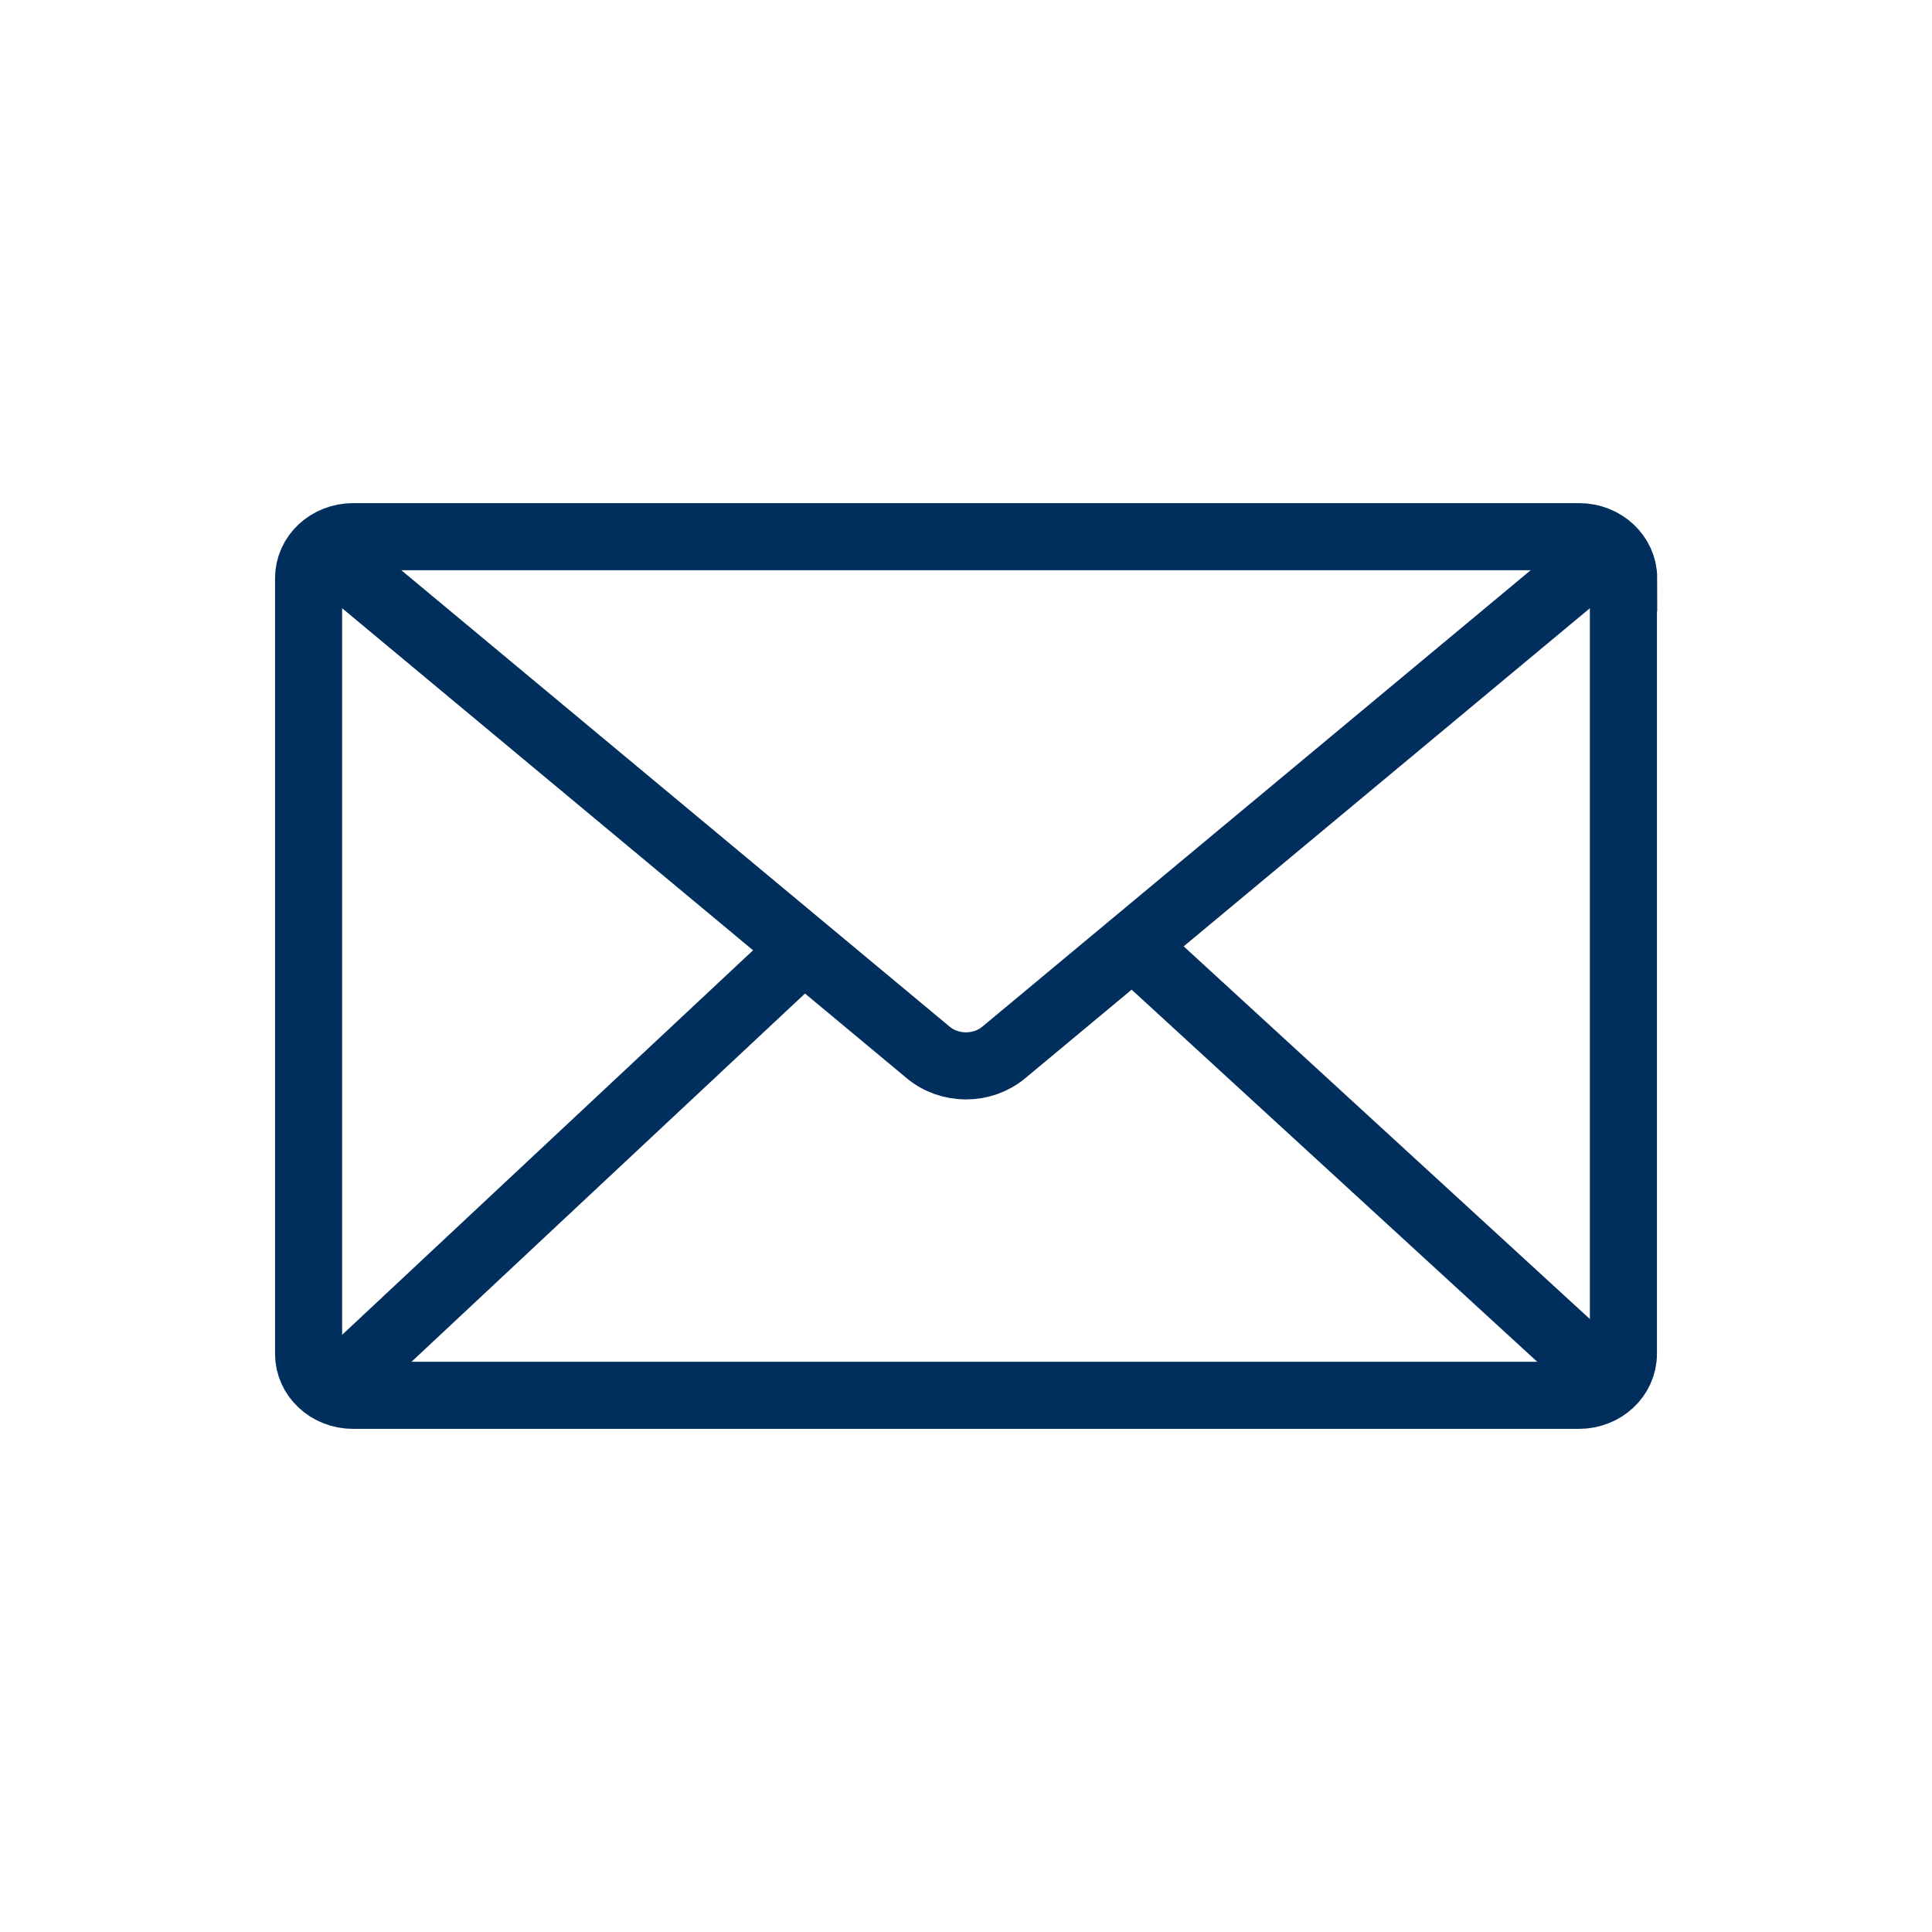 <?xml version="1.0" encoding="UTF-8"?><svg id="b" xmlns="http://www.w3.org/2000/svg" viewBox="0 0 72 72"><defs><style>.ao{fill:none;stroke:#002E5D;stroke-miterlimit:10;stroke-width:2.5px;}</style></defs><path id="d" class="ao" d="M11.5,20l23.09,19.22c.8.67,2.02.67,2.82,0l23.09-19.22"/><path id="e" class="ao" d="M60.5,21.55v28.9c0,.86-.74,1.55-1.66,1.55H13.16c-.92,0-1.66-.69-1.66-1.55v-28.9c0-.86.74-1.55,1.66-1.55h45.69c.92,0,1.66.7,1.66,1.55h0Z"/><line id="f" class="ao" x1="29.62" y1="35.67" x2="12.17" y2="52"/><line id="g" class="ao" x1="42.68" y1="35.65" x2="60.5" y2="52"/></svg>